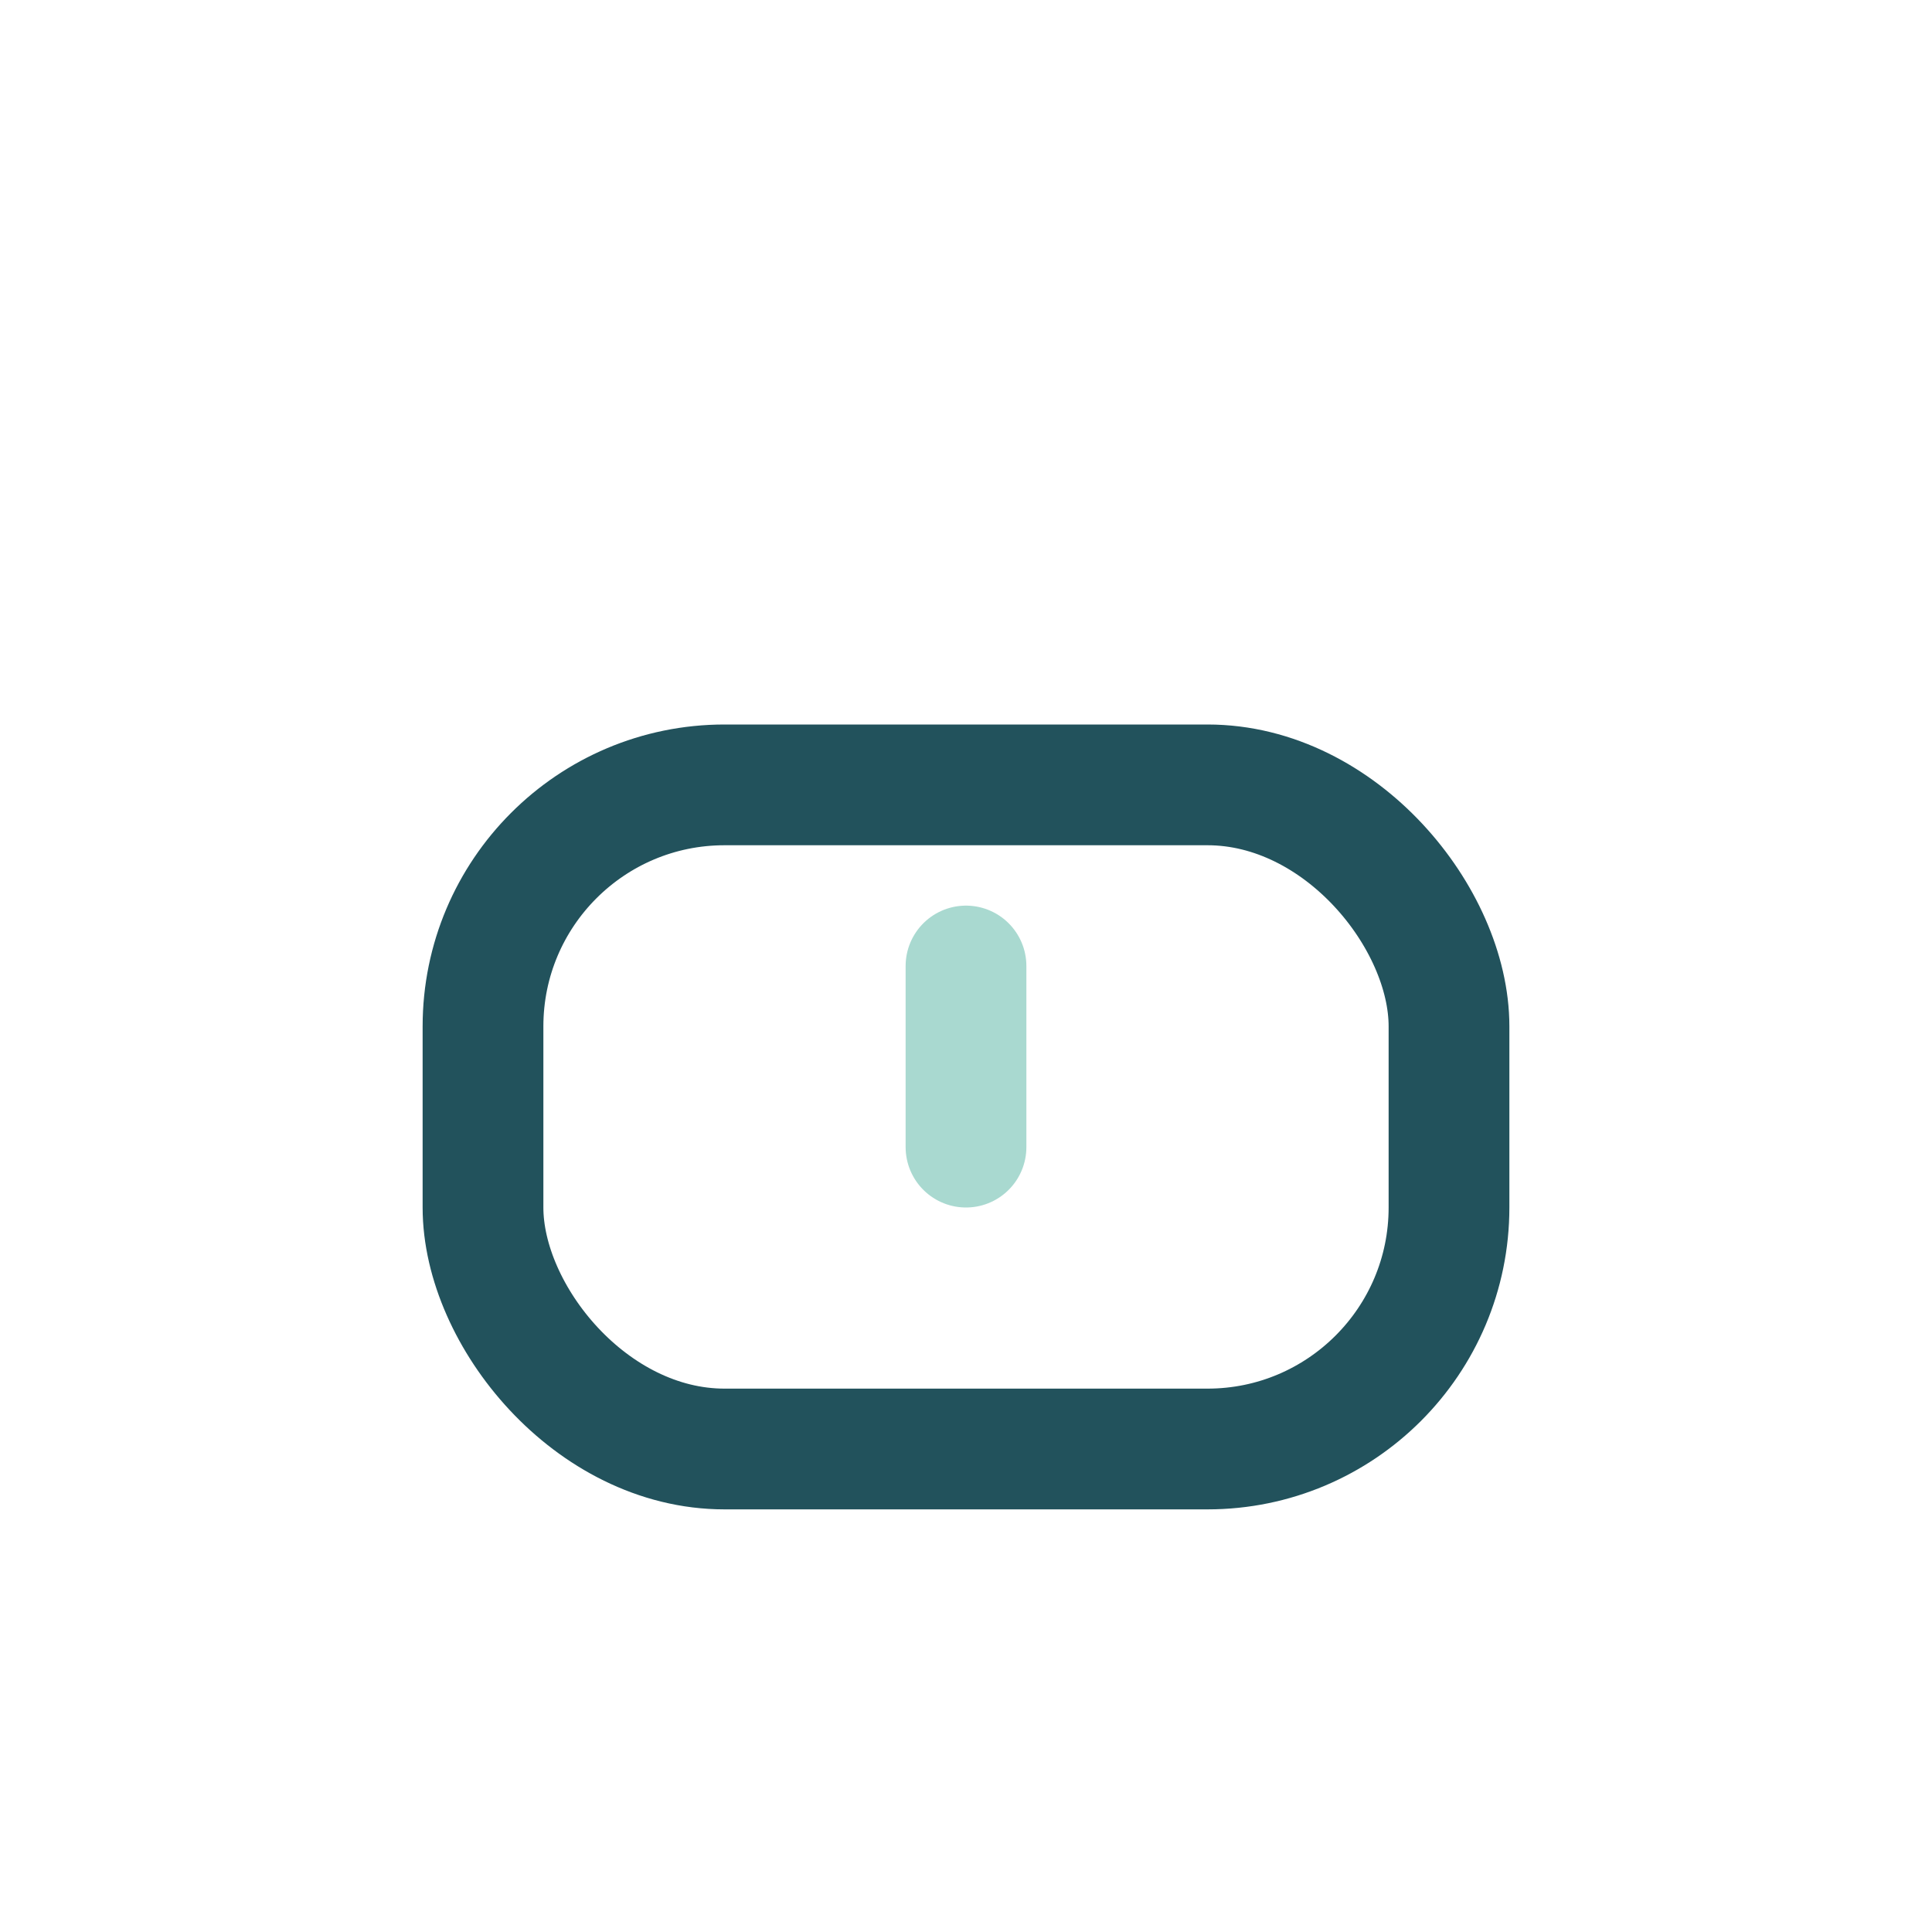 <?xml version="1.0" encoding="UTF-8"?>
<svg xmlns="http://www.w3.org/2000/svg" width="32" height="32" viewBox="0 0 32 32"><rect x="8" y="13" width="16" height="11" rx="4" fill="none" stroke="#22525C" stroke-width="2"/><path d="M16 19v-3" stroke="#A9D9D0" stroke-width="2" stroke-linecap="round"/></svg>